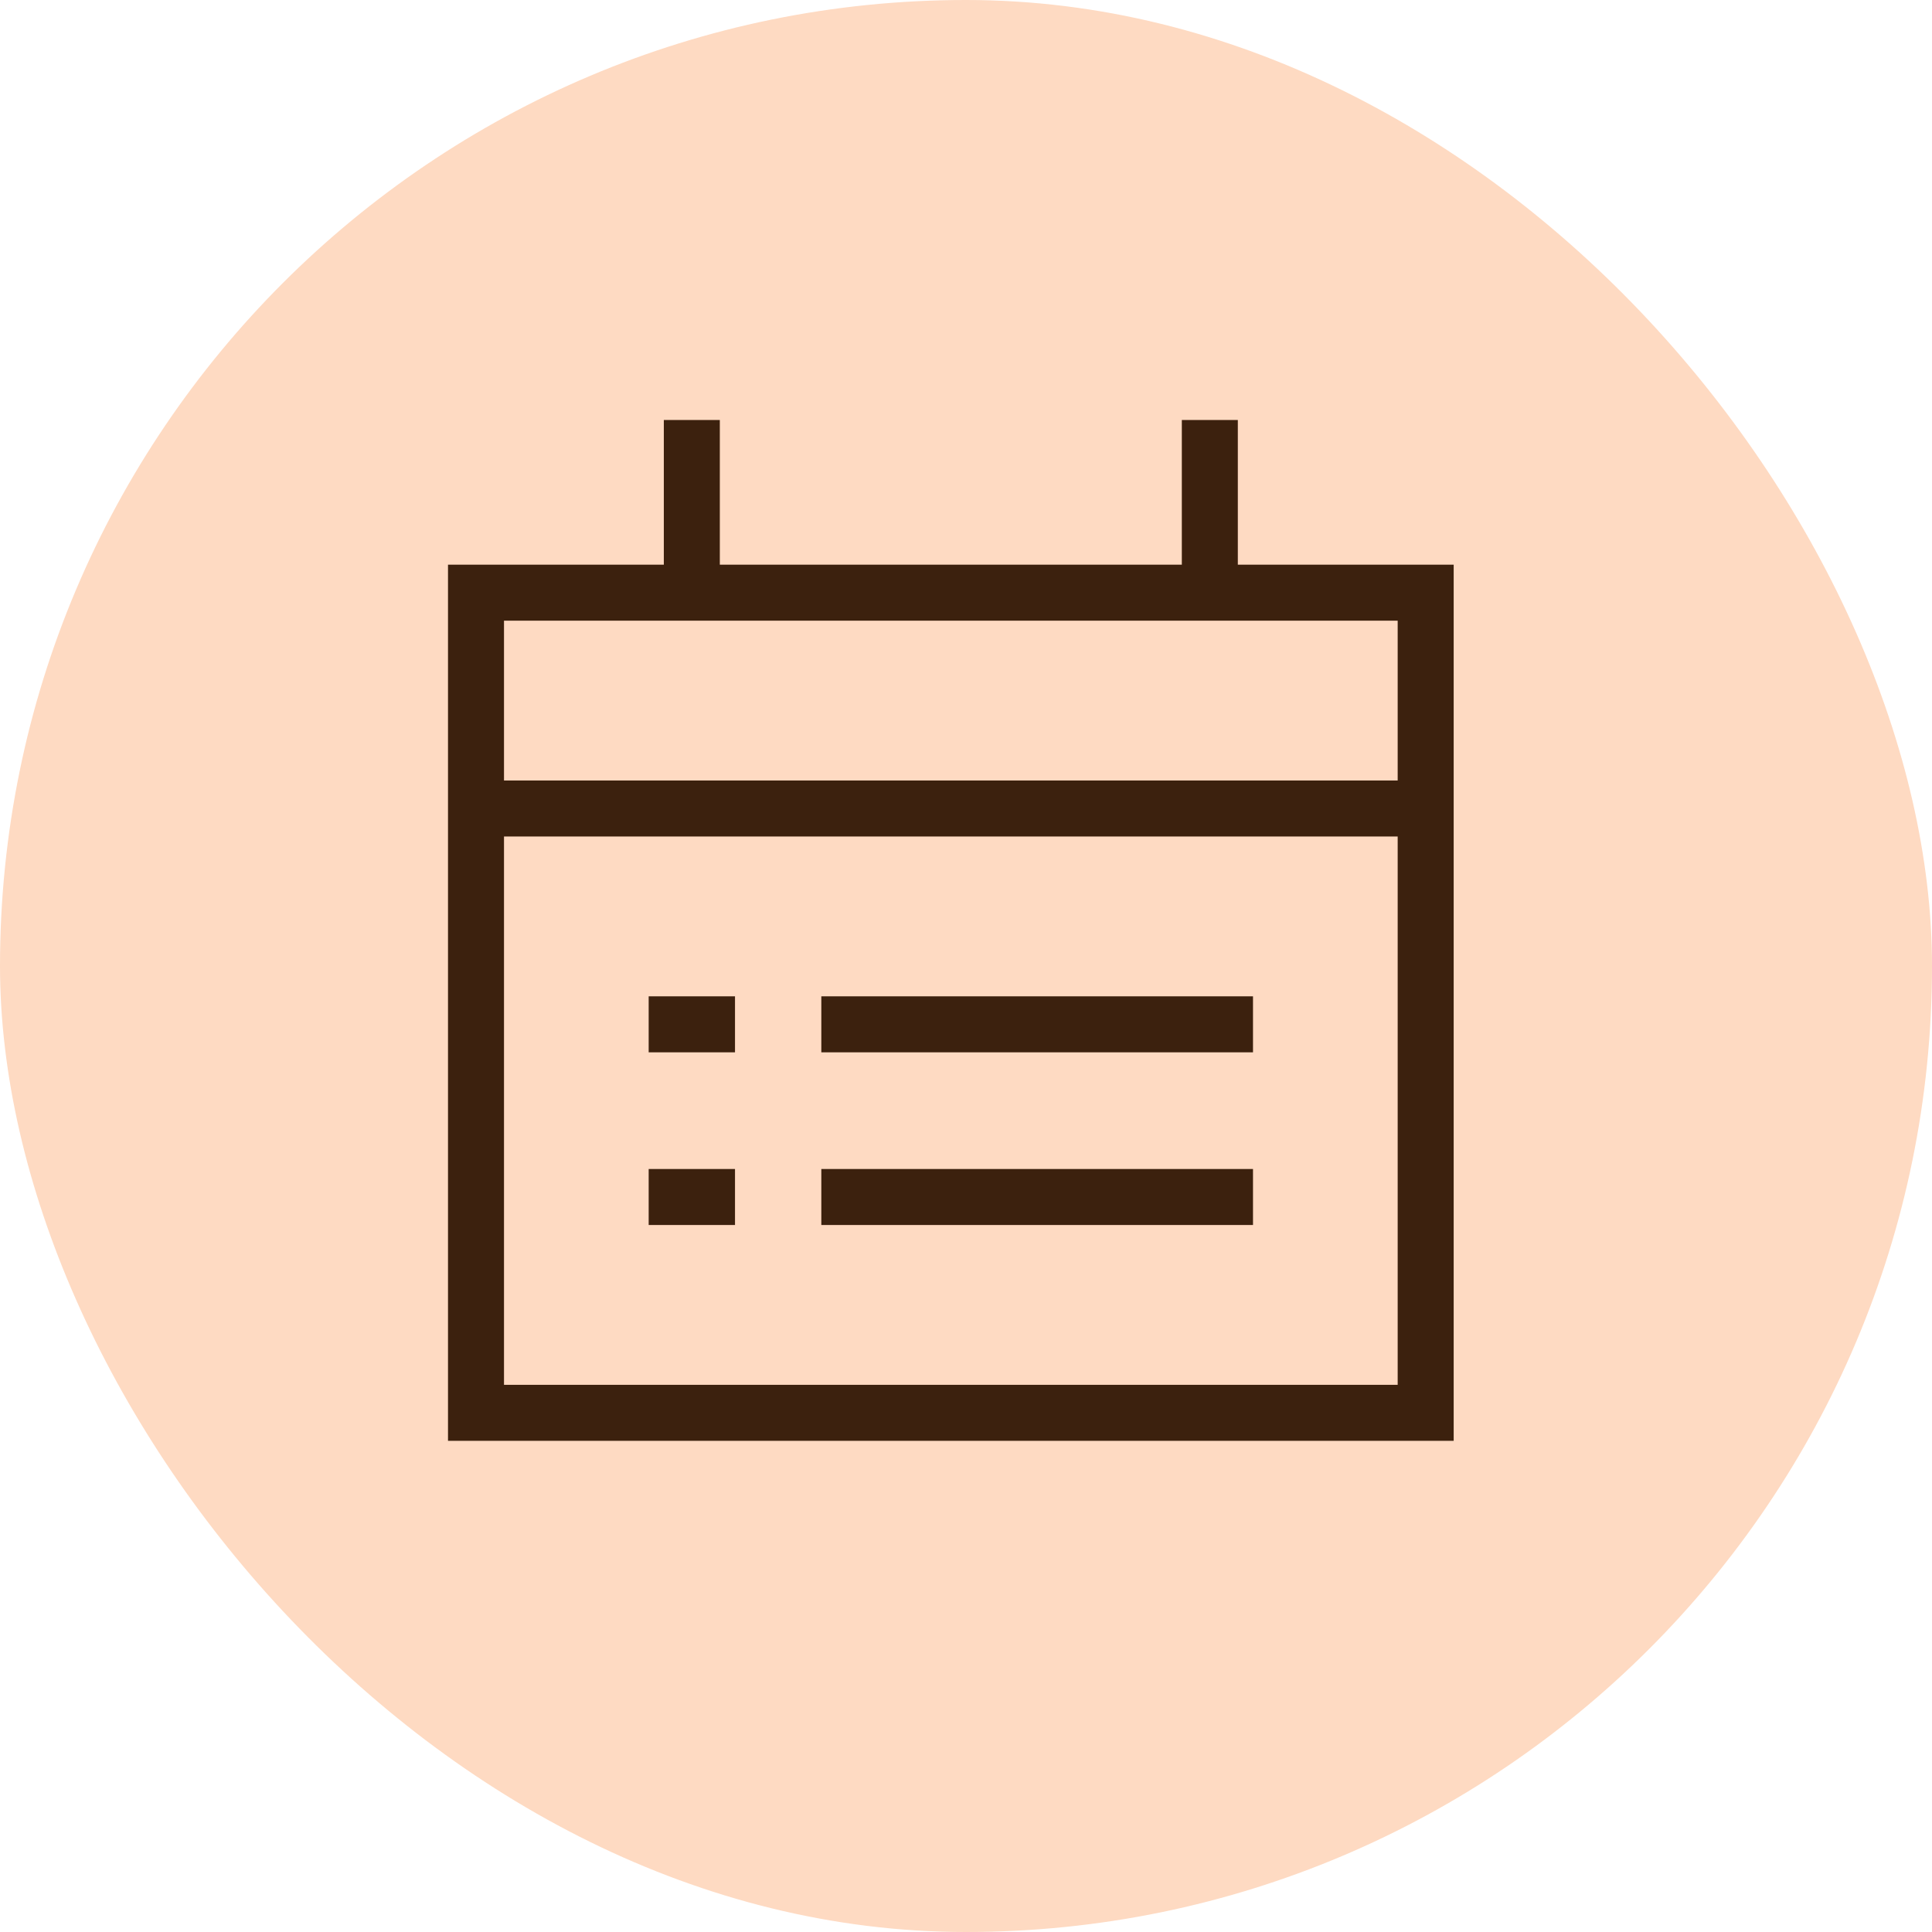 <svg xmlns="http://www.w3.org/2000/svg" width="69" height="69" viewBox="0 0 69 69" fill="none"><rect width="69" height="69" rx="34.5" fill="#FEDAC2"></rect><path d="M43.208 21.167V15M26.25 42.75H23.167M44.75 42.75H29.333M26.25 36.583H23.167M44.75 36.583H29.333M24.708 21.167V15M17 28.875H50.917M17 50.458H50.917V21.167H17V50.458Z" stroke="#3C210E" stroke-width="2"></path></svg>